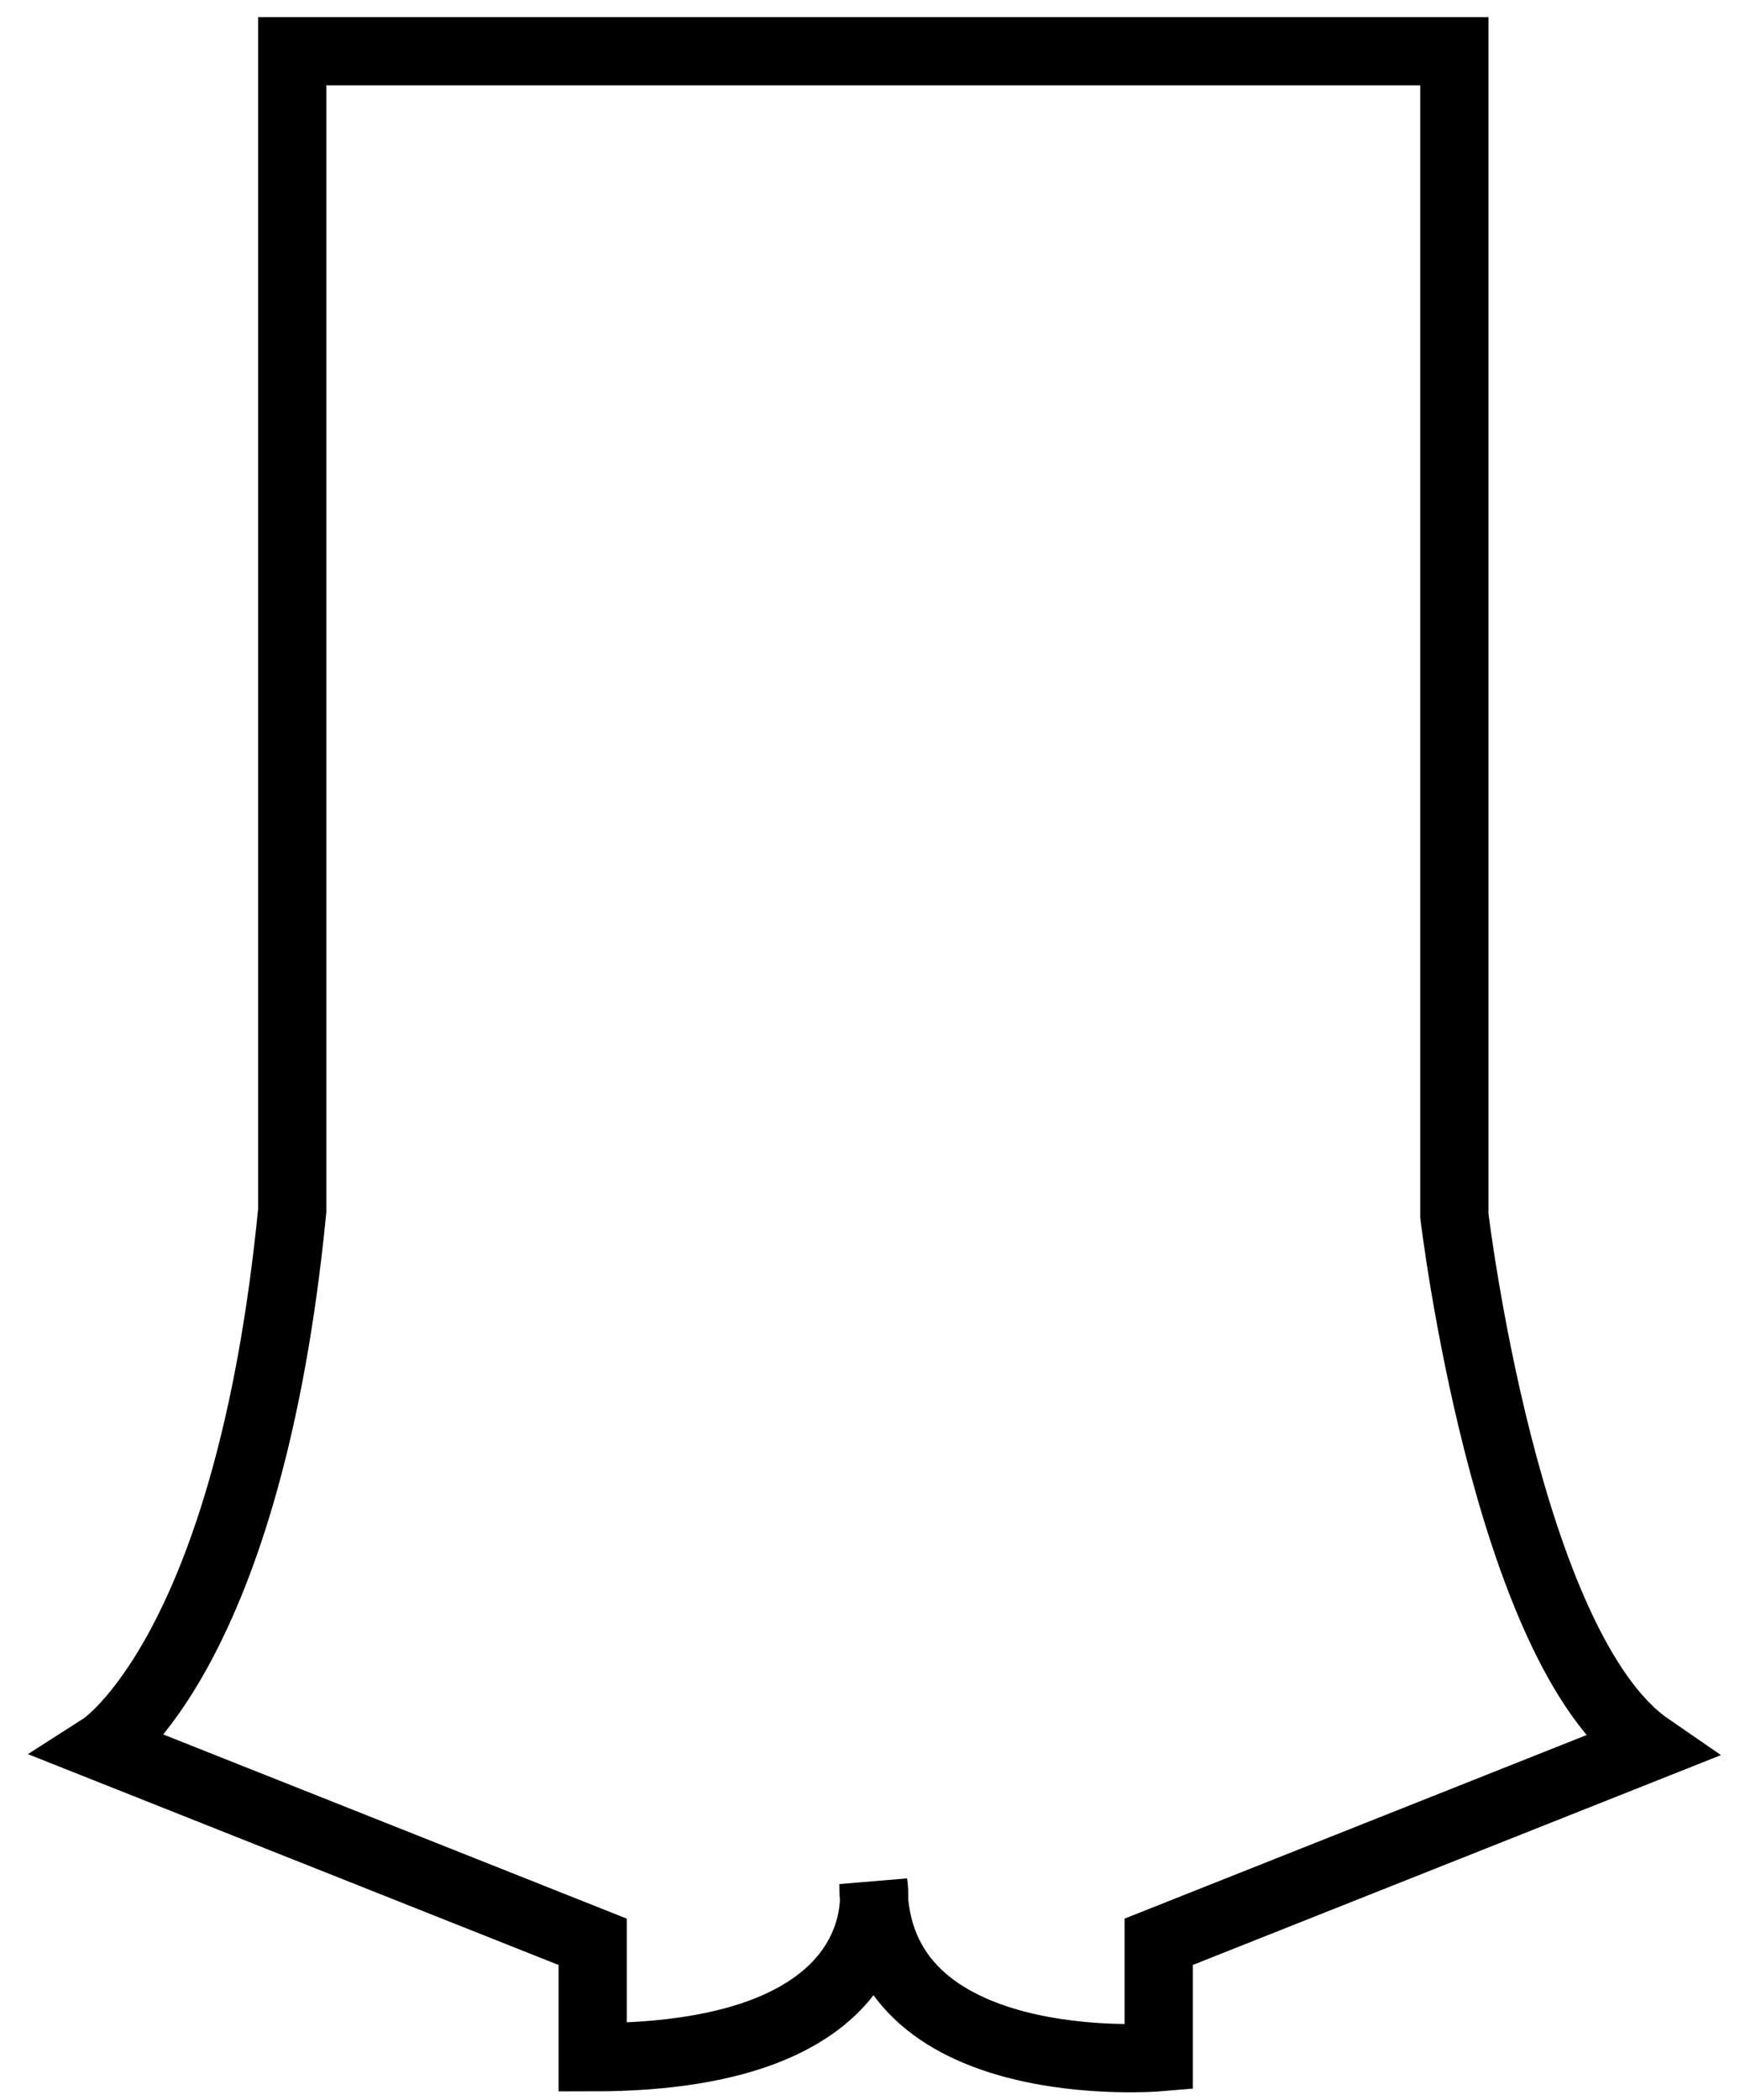 <?xml version="1.0" encoding="utf-8"?>
<svg xmlns="http://www.w3.org/2000/svg" fill="none" height="100%" overflow="visible" preserveAspectRatio="none" style="display: block;" viewBox="0 0 34 41" width="100%">
<path d="M2 34.111C2 34.111 4.864 32.279 5.71 23.638C5.71 23.638 5.71 15.184 5.71 1H28.418V23.733C28.418 23.733 29.426 32.186 32.222 34.111L22.641 37.915V40.169C22.641 40.169 17.067 40.64 17.067 36.788C17.067 36.788 17.639 40.169 11.581 40.169V37.915L2 34.111Z" id="Vector" stroke="black" stroke-width="1.333"/>
</svg>